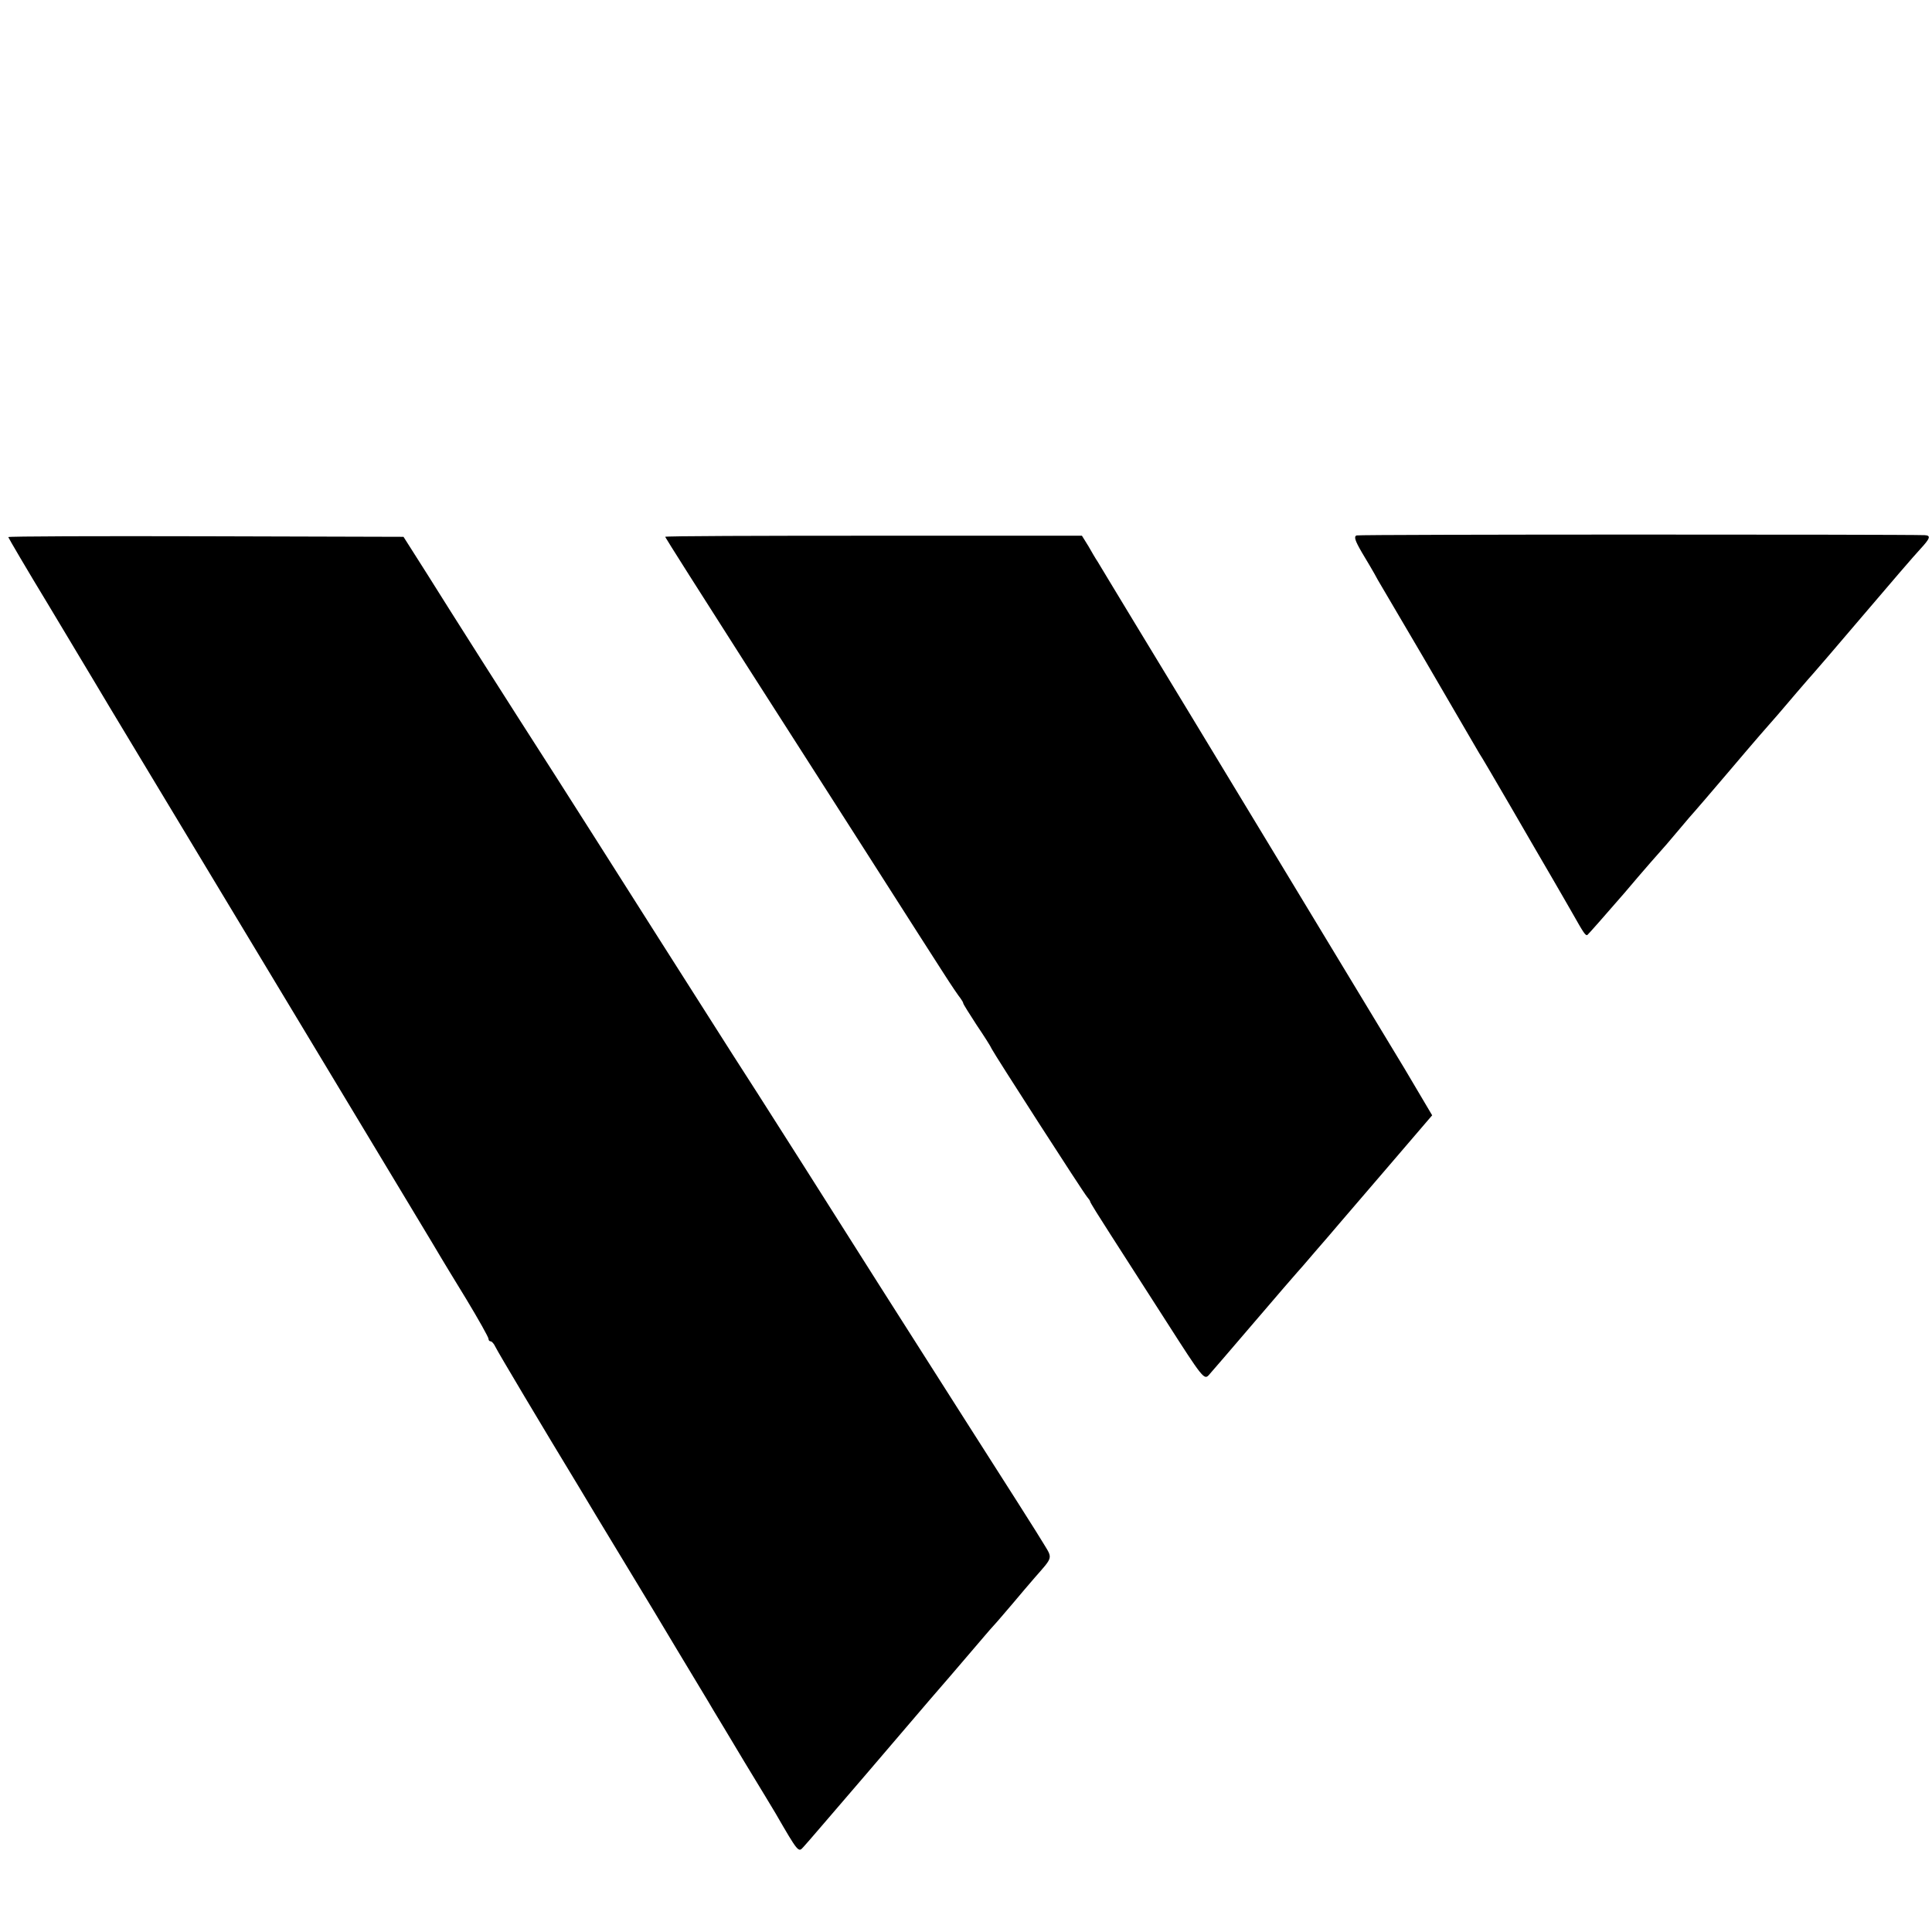 <svg height="700pt" preserveAspectRatio="xMidYMid meet" viewBox="0 0 700 700" width="700pt" xmlns="http://www.w3.org/2000/svg"><g transform="matrix(.1 0 0 -.1 0 700)"><path d="m4915 5060c-10-4-6-18 19-61 18-30 45-75 58-100 14-24 88-150 164-279 75-129 150-257 166-285 16-27 33-57 38-65 6-8 56-94 112-190 55-96 124-213 151-260s61-105 75-130c39-69 46-80 53-78 3 2 64 71 135 153 70 83 131 152 134 155s30 34 60 70 57 67 60 70 57 66 120 140c106 125 142 166 180 209 8 10 40 46 70 82 30 35 57 66 60 69s84 97 180 210 189 221 207 240c37 40 40 50 16 51-91 3-2047 3-2058-1z"/><path d="m30 5054c0-2 66-115 148-250 81-135 154-257 163-272 17-30 249-414 868-1442 210-349 387-642 391-650 5-8 45-75 90-148 44-73 80-137 80-143 0-5 3-9 8-9 4 0 12-9 17-20 9-19 174-296 304-510 28-47 55-92 60-100s101-167 213-352c111-186 208-345 213-355 6-10 57-94 113-188 57-93 107-177 112-185 82-142 83-142 100-123 10 10 113 131 231 268 259 303 246 288 300 350 24 28 64 75 89 104s56 66 70 81 45 52 70 81c25 30 61 72 80 94 65 74 64 68 33 119-15 26-143 227-283 446-140 220-282 443-315 495-83 132-479 756-531 835-23 36-142 223-264 415-227 358-266 419-380 598-169 263-383 600-461 725l-87 137-716 2c-394 1-716 0-716-3z"/><path d="m2410 5055c0-2 133-212 296-467s360-562 437-683 159-249 182-285 65-101 93-145 56-85 62-92c5-7 10-15 10-18s22-38 48-78c27-40 52-79 55-87 9-19 332-521 346-537 6-7 11-14 11-17s33-56 73-118 133-207 206-321c126-197 134-207 150-190 9 10 84 97 166 193s152 177 155 180 32 36 65 75c33 38 72 83 86 100 14 16 96 112 182 212l156 182-42 71c-23 39-49 83-58 98-39 65-863 1427-976 1612-68 113-130 214-136 225-7 10-22 36-34 57l-23 37h-755c-415 0-755-1-755-4z"/></g></svg>